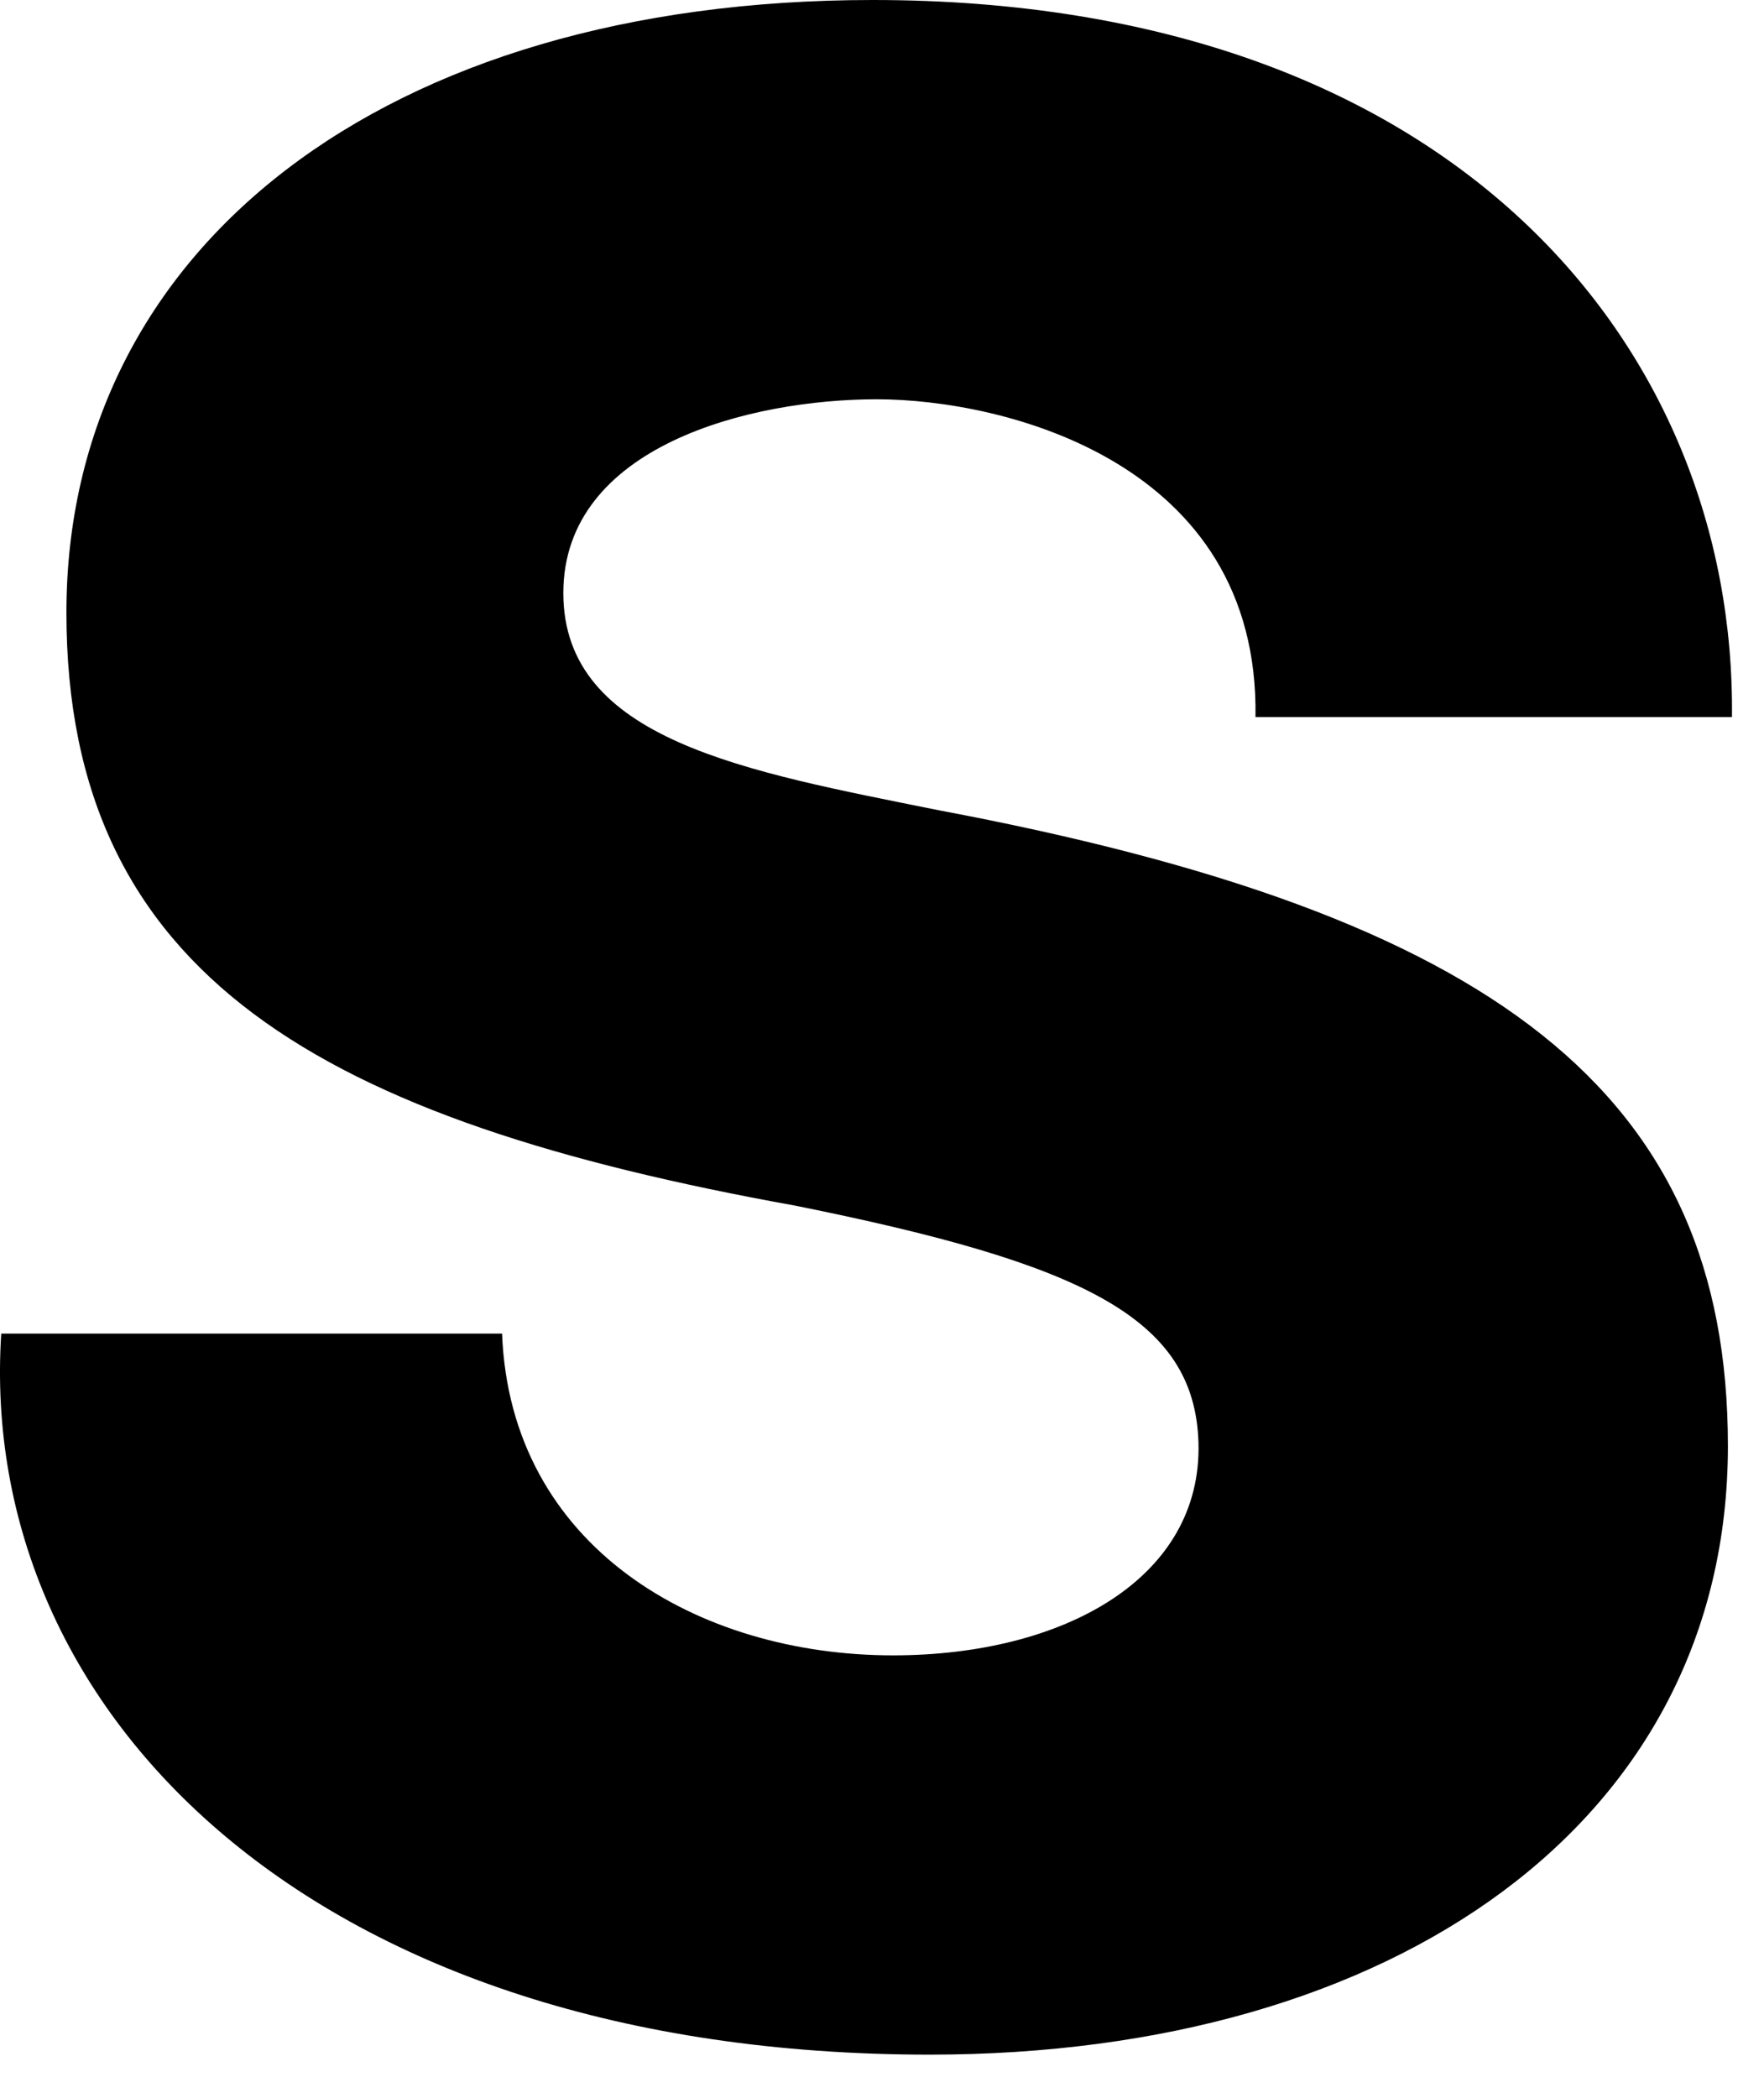 <?xml version="1.0" encoding="utf-8"?>
<svg xmlns="http://www.w3.org/2000/svg" fill="none" height="100%" overflow="visible" preserveAspectRatio="none" style="display: block;" viewBox="0 0 37 44" width="100%">
<path d="M18.391 8.374C21.04 8.374 26.419 9.677 26.334 15.04H36.328C36.414 7.317 30.521 0 18.306 0C8.058 0 1.393 5.203 1.393 12.848C1.393 20.492 6.772 23.499 16.682 25.286C22.746 26.506 25.052 27.645 25.138 30.247C25.224 33.094 22.318 34.717 18.73 34.717C14.629 34.717 10.703 32.439 10.531 27.969H0.026C-0.488 35.938 6.601 43.091 19.502 43.091C29.239 43.091 36.243 38.212 36.243 30.325C36.243 22.926 31.374 19.186 19.673 16.99C15.657 16.179 11.816 15.527 11.816 12.438C11.816 9.349 15.746 8.374 18.391 8.374Z" fill="black" id="Vector"/>
</svg>